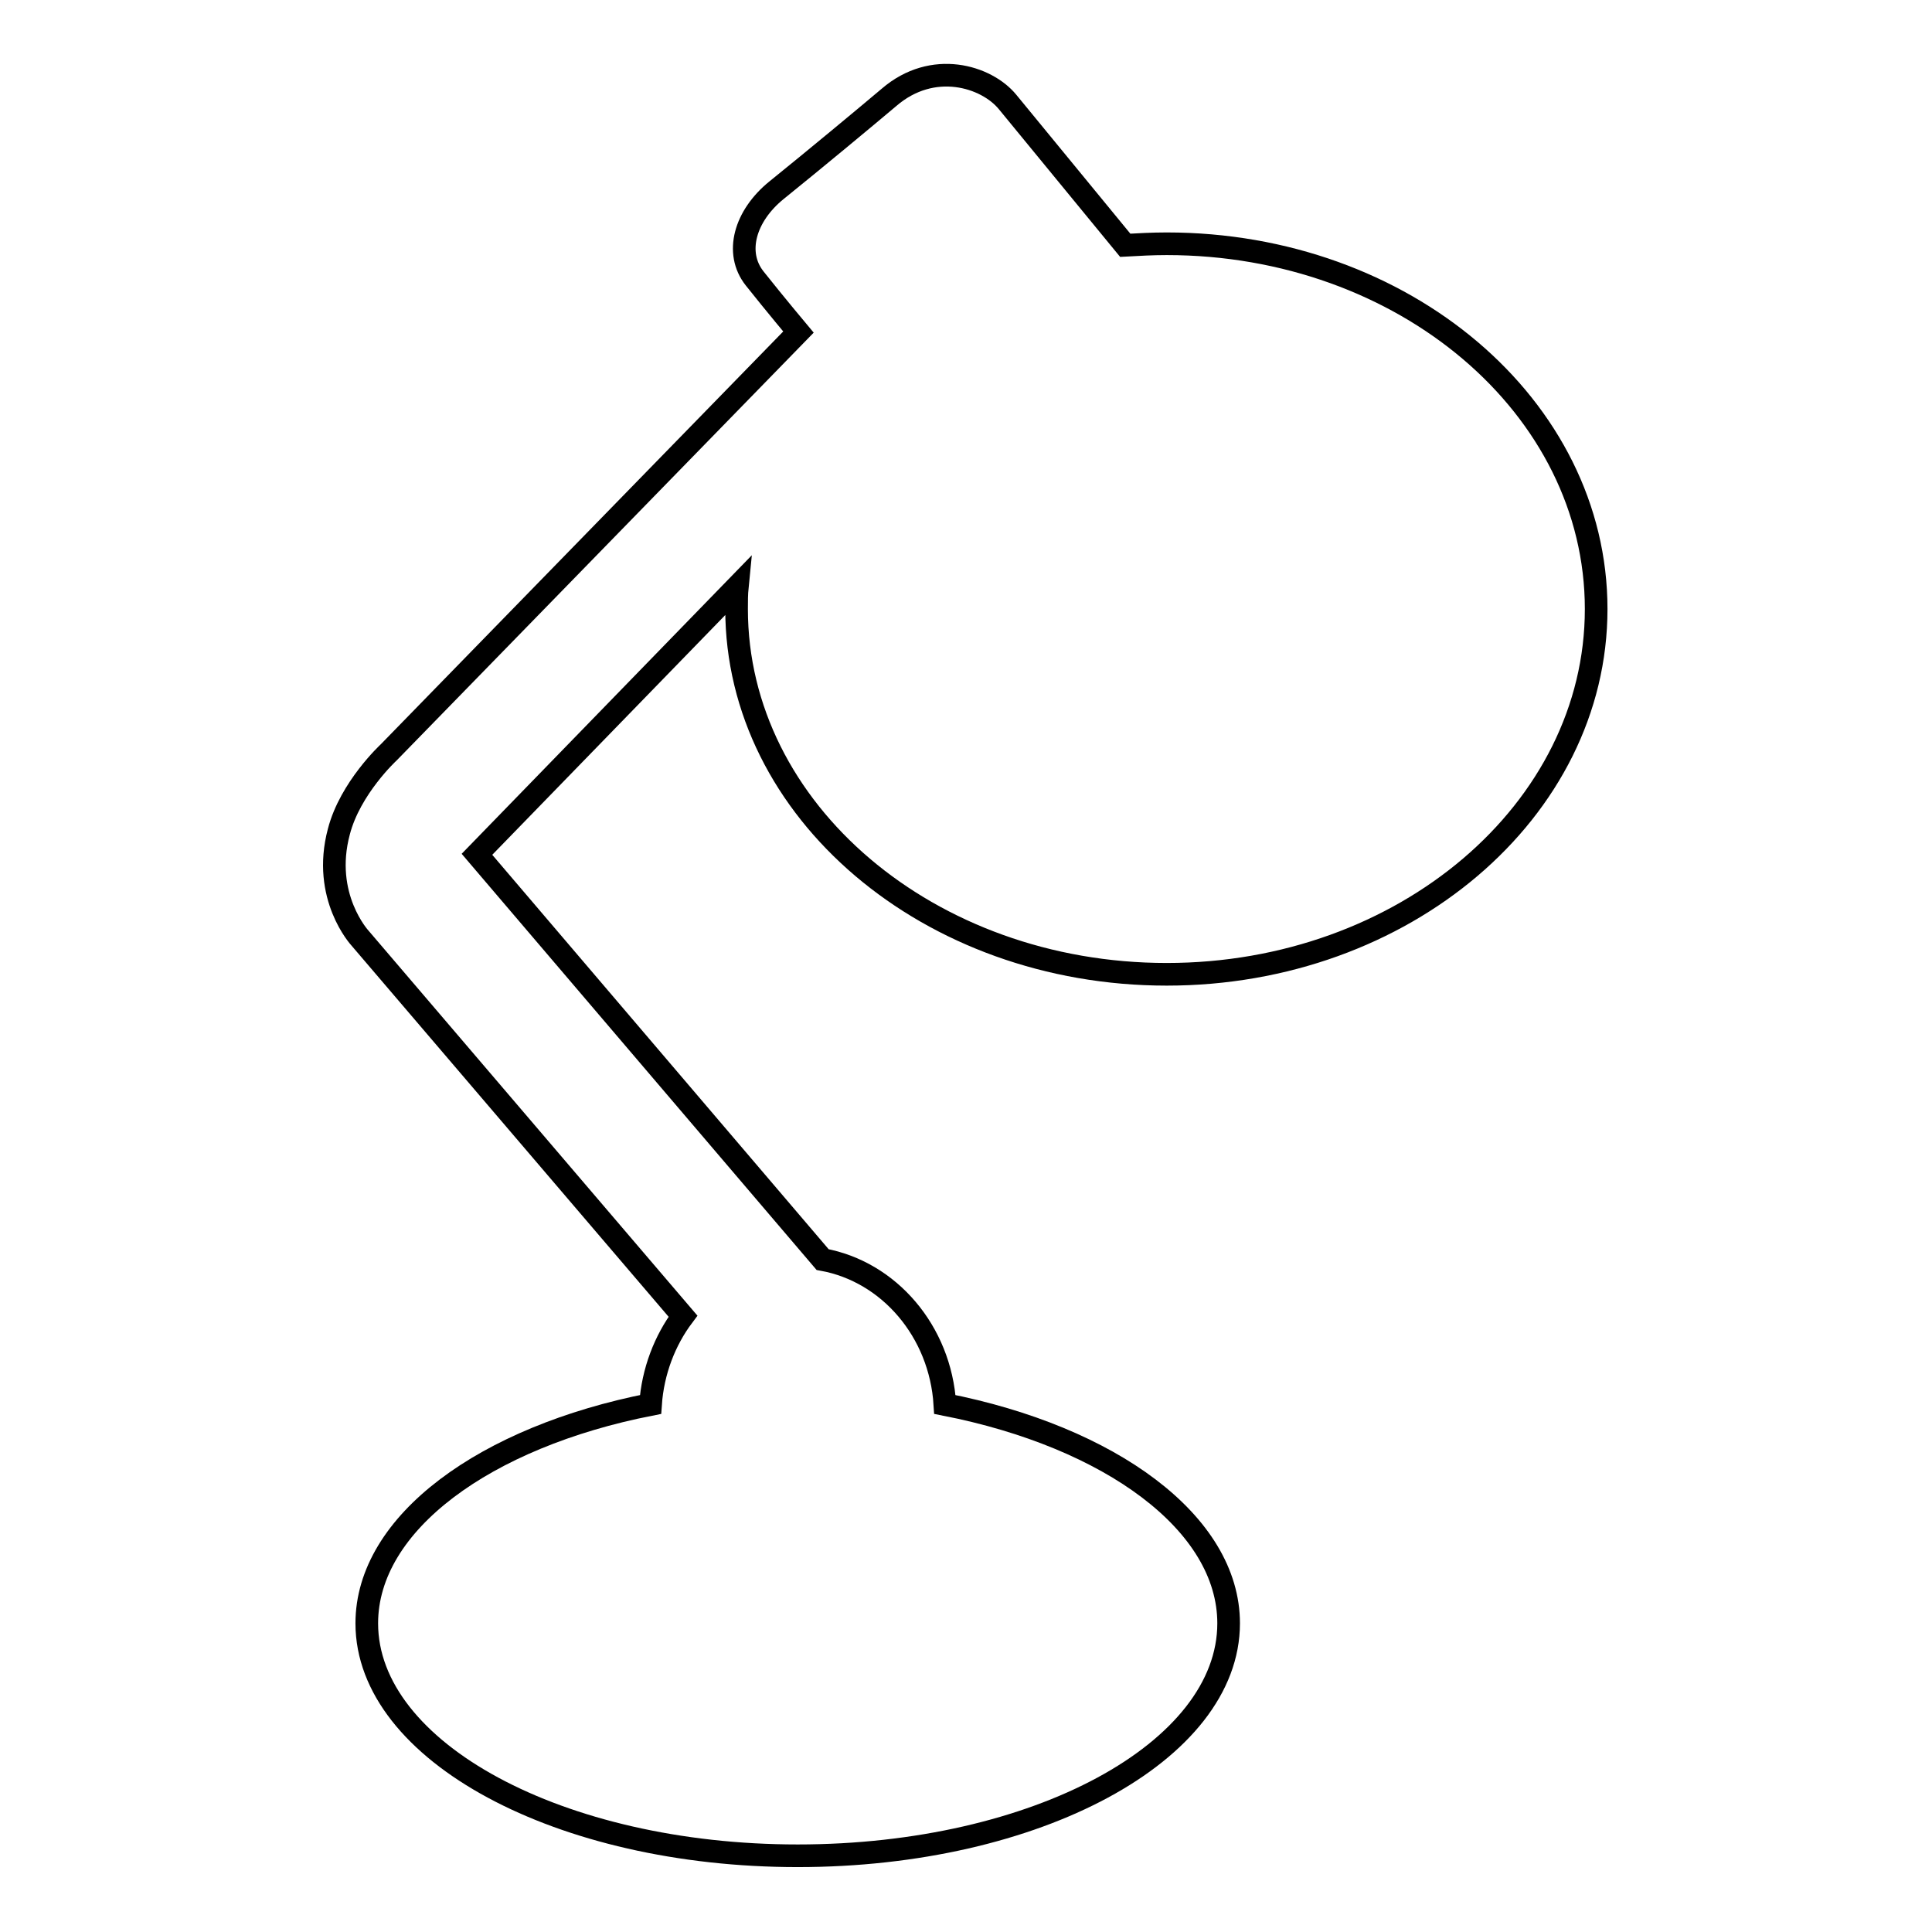 <?xml version="1.0" encoding="utf-8"?>
<!-- Svg Vector Icons : http://www.onlinewebfonts.com/icon -->
<!DOCTYPE svg PUBLIC "-//W3C//DTD SVG 1.1//EN" "http://www.w3.org/Graphics/SVG/1.1/DTD/svg11.dtd">
<svg version="1.1" xmlns="http://www.w3.org/2000/svg" xmlns:xlink="http://www.w3.org/1999/xlink" x="0px" y="0px" viewBox="0 0 256 256" enable-background="new 0 0 256 256" xml:space="preserve">
<g><g><path stroke-width="3" fill-opacity="0" stroke="#000000"  d="M97.6,80.7c0-1,0-2,0.1-3l-34.5,35.5l45.8,53.7c8.8,1.6,15.6,9.5,16.2,19.2c21.9,4.3,37.6,15.7,37.6,29c0,17-25.5,30.8-57.1,30.8c-31.5,0-57.1-13.8-57.1-30.8c0-13.3,15.7-24.7,37.6-29c0.3-4.4,1.9-8.5,4.3-11.7l-42.8-50.1c0,0-5.1-5.5-2.8-14.1c1.5-5.8,6.6-10.5,6.6-10.5L105.8,44c0,0-3.1-3.7-5.8-7.1c-2.7-3.4-1.3-8.3,2.9-11.7c5.2-4.2,11.7-9.6,14.9-12.3c5.8-5,12.9-2.8,15.7,0.6c2.8,3.4,15.6,19,15.6,19c1.8-0.1,3.6-0.2,5.5-0.2c31.4,0,56.9,21.6,56.9,48.4c0,26.7-25.5,48.4-56.9,48.4C123.1,129.1,97.6,107.4,97.6,80.7z"/></g></g>
</svg>